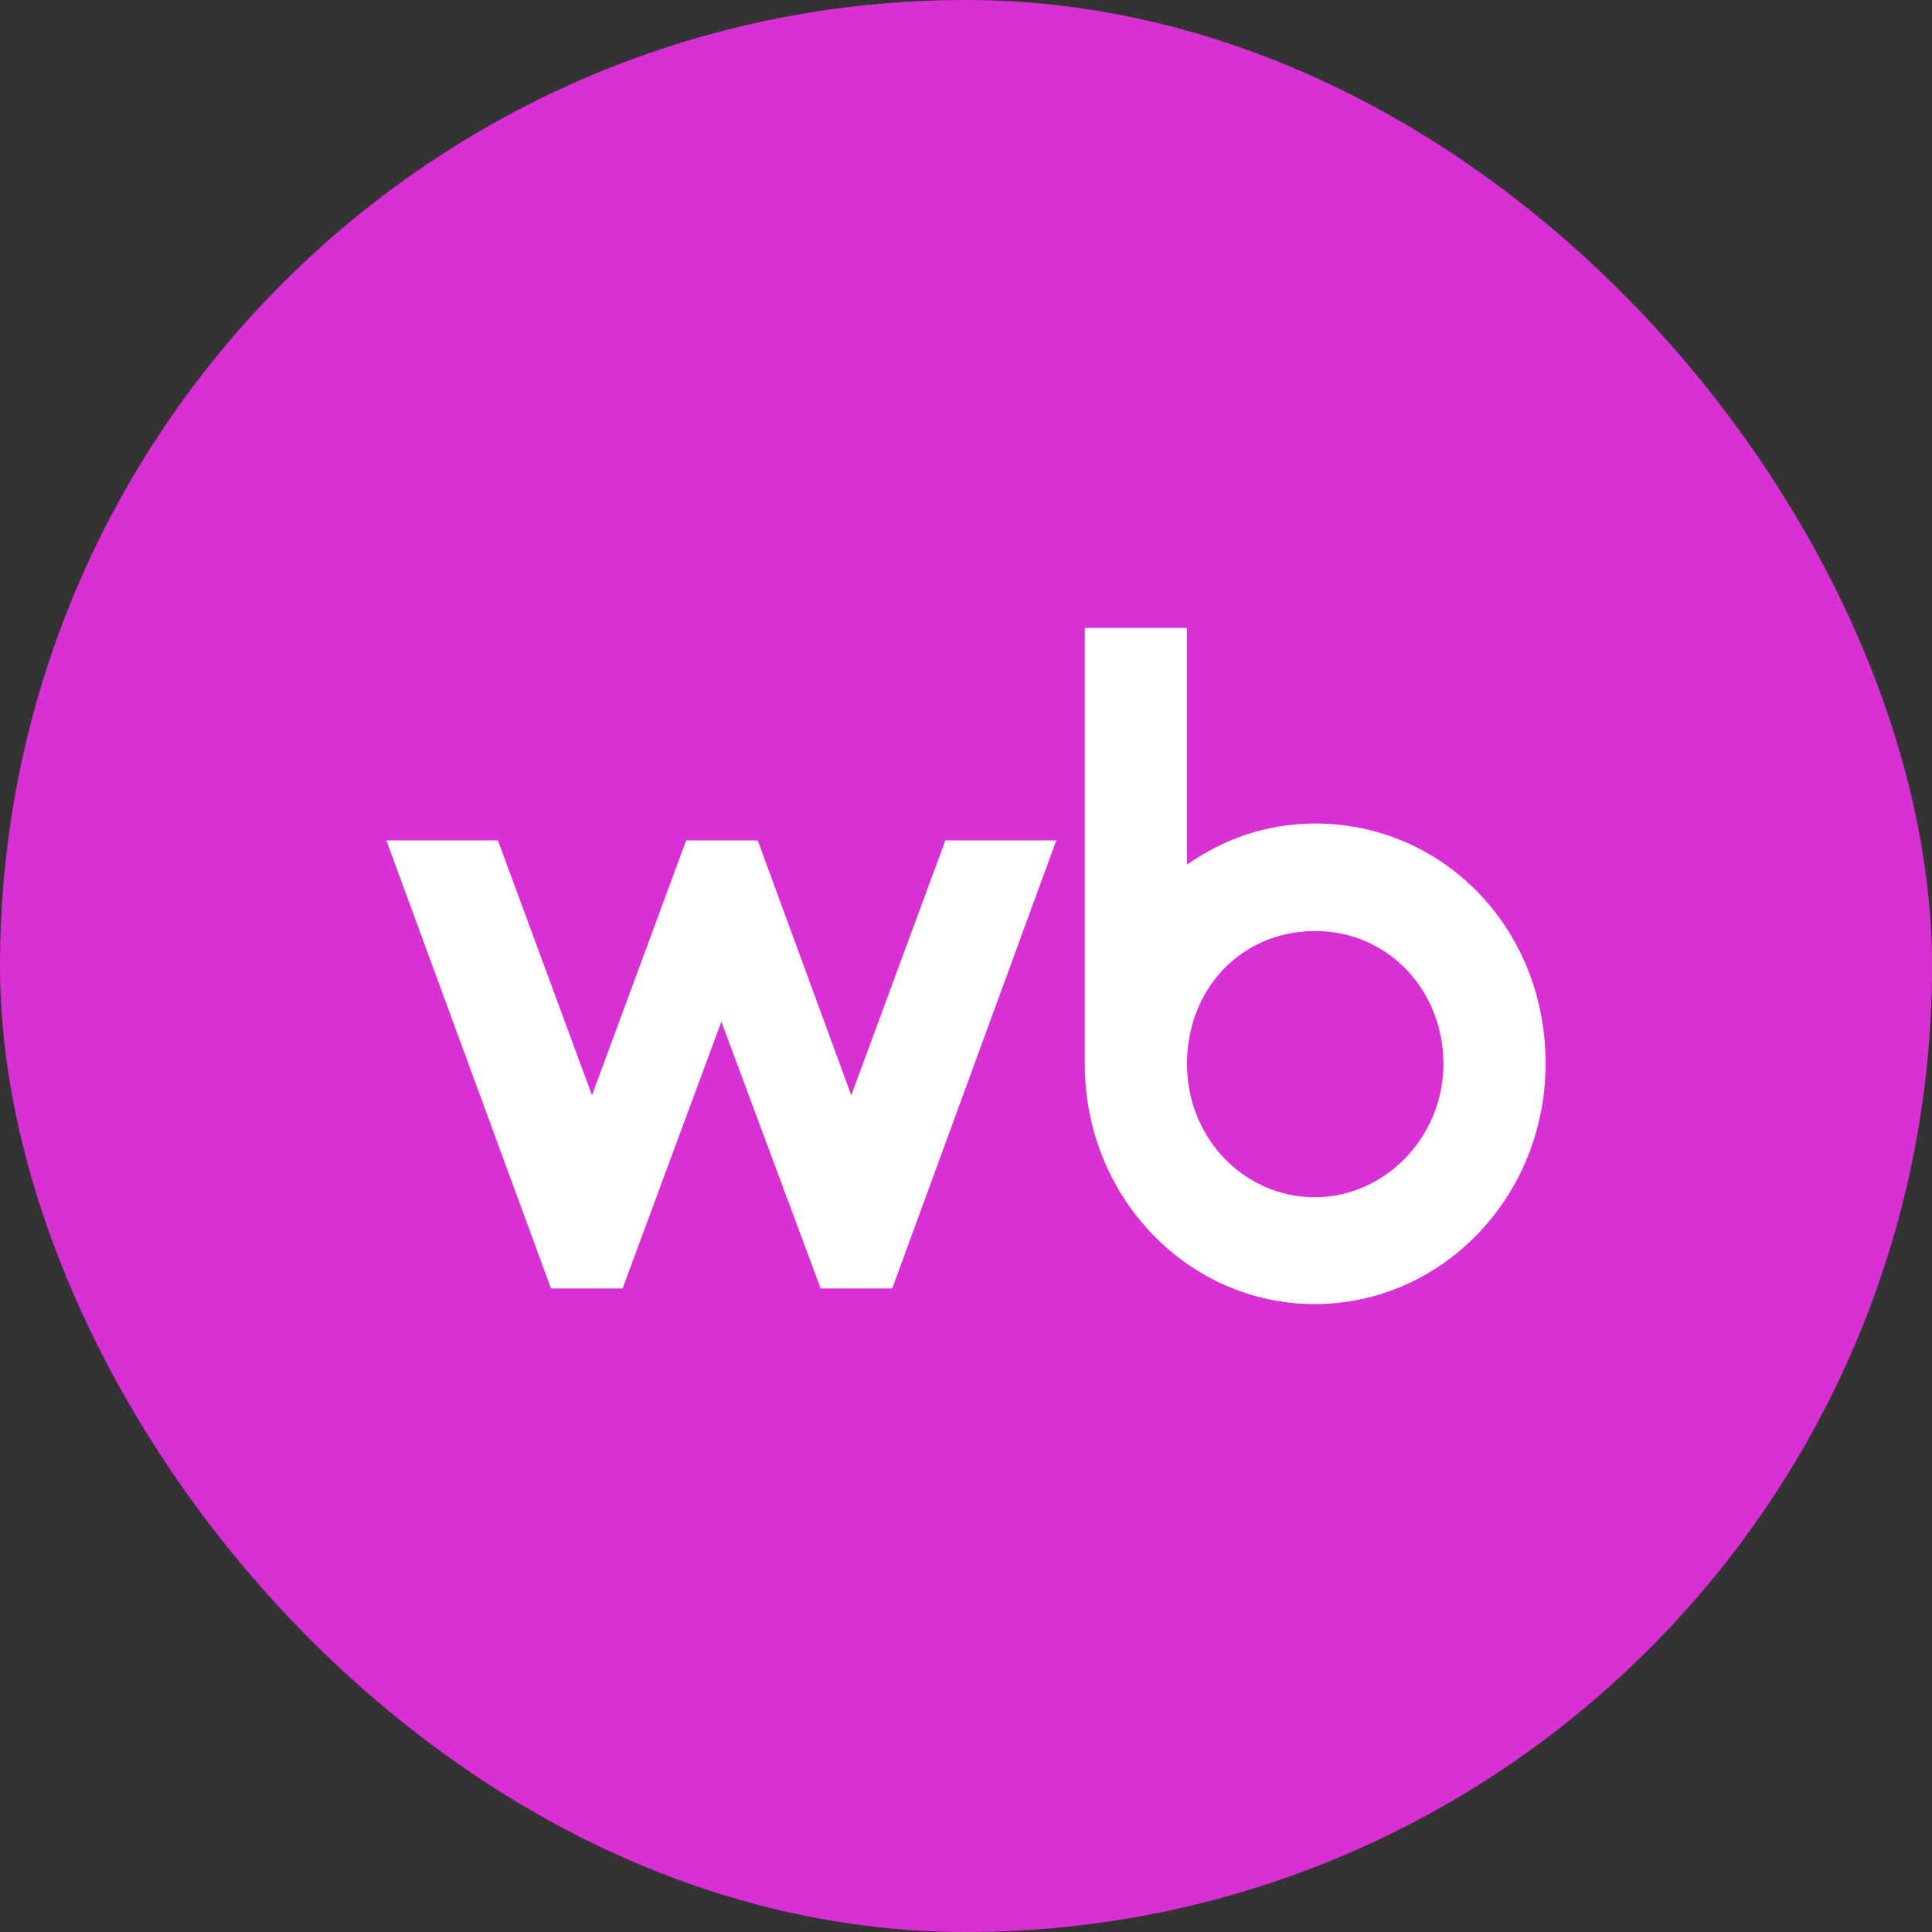 <?xml version="1.0" encoding="UTF-8"?> <svg xmlns="http://www.w3.org/2000/svg" width="40" height="40" viewBox="0 0 40 40" fill="none"><rect x="0" y="0" width="40" height="40" fill="#333333" stroke="none"/><rect width="40" height="40" rx="20" fill="#D830D5"></rect><path d="M27.229 17.05C26.237 17.05 25.341 17.364 24.576 17.901V13H22.46V22.038C22.46 24.787 24.599 27 27.218 27C29.836 27 32 24.8 32 22.012C32 19.224 29.884 17.05 27.229 17.05ZM17.625 22.676L15.688 17.401H14.206L12.257 22.676L10.309 17.401H8L11.408 26.676H12.89L14.935 21.152L16.991 26.676H18.473L21.869 17.401H19.573L17.625 22.676ZM27.219 24.788C25.784 24.788 24.576 23.589 24.576 22.026C24.576 20.462 25.712 19.276 27.23 19.276C28.749 19.276 29.885 20.513 29.885 22.026C29.885 23.538 28.677 24.788 27.219 24.788Z" fill="white"></path></svg> 